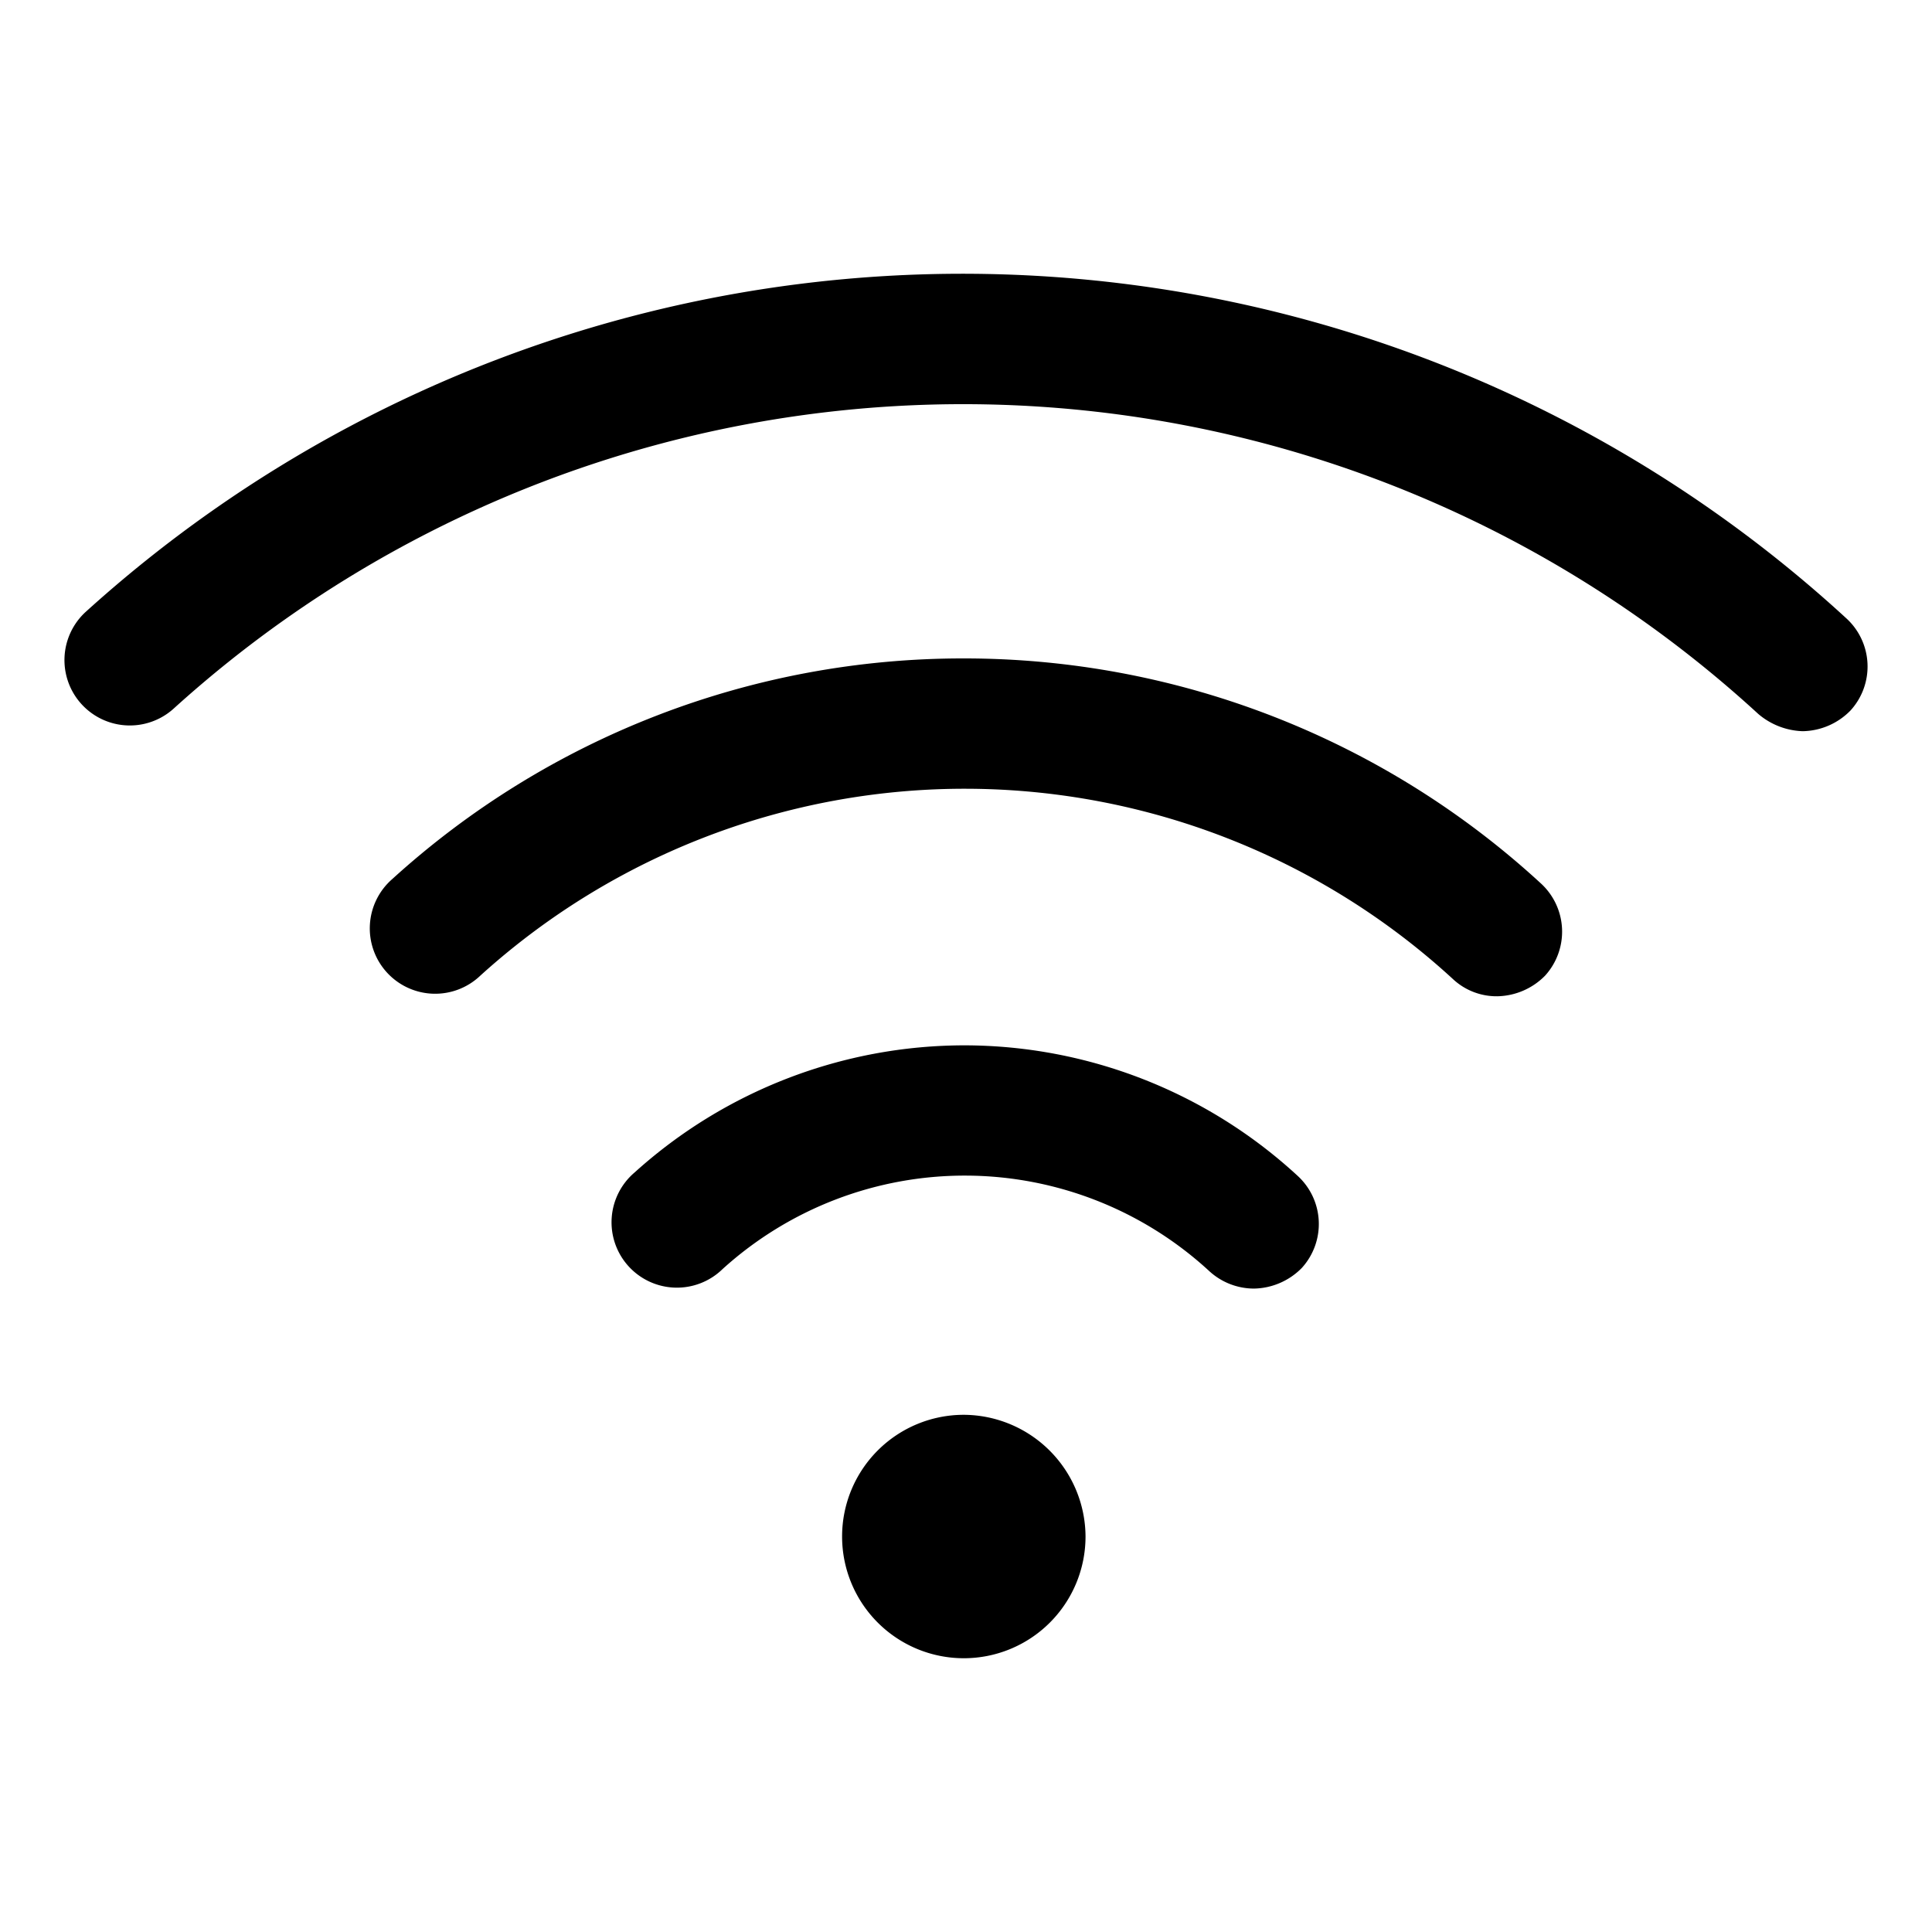 <svg id="Capa_1" data-name="Capa 1" xmlns="http://www.w3.org/2000/svg" viewBox="0 0 300 300"><title>Mesa de trabajo 1 copia 5</title><path d="M149.67,219.69a18.9,18.9,0,1,0,18.89,18.9A19,19,0,0,0,149.67,219.69Z"/><path d="M149.67,102.24A131.67,131.67,0,0,0,60.91,136.5a10.15,10.15,0,1,0,13.67,15,112,112,0,0,1,151,.5,9.92,9.92,0,0,0,6.91,2.7,10.67,10.67,0,0,0,7.43-3.2,10.16,10.16,0,0,0-.67-14.34A132.2,132.2,0,0,0,149.67,102.24Z"/><path d="M149.83,162.32a76.46,76.46,0,0,0-51.29,19.74,10.15,10.15,0,1,0,13.66,15,56,56,0,0,1,75.6.34,10.28,10.28,0,0,0,6.92,2.69,10.66,10.66,0,0,0,7.42-3.2,10.14,10.14,0,0,0-.68-14.34A76.41,76.41,0,0,0,149.83,162.32Z"/><path d="M286.68,96A202.77,202.77,0,0,0,13.32,95,10.15,10.15,0,0,0,27,110a182.55,182.55,0,0,1,246,.84,11.16,11.16,0,0,0,6.92,2.7,10.61,10.61,0,0,0,7.42-3.21A10.13,10.13,0,0,0,286.68,96Z"/></svg>